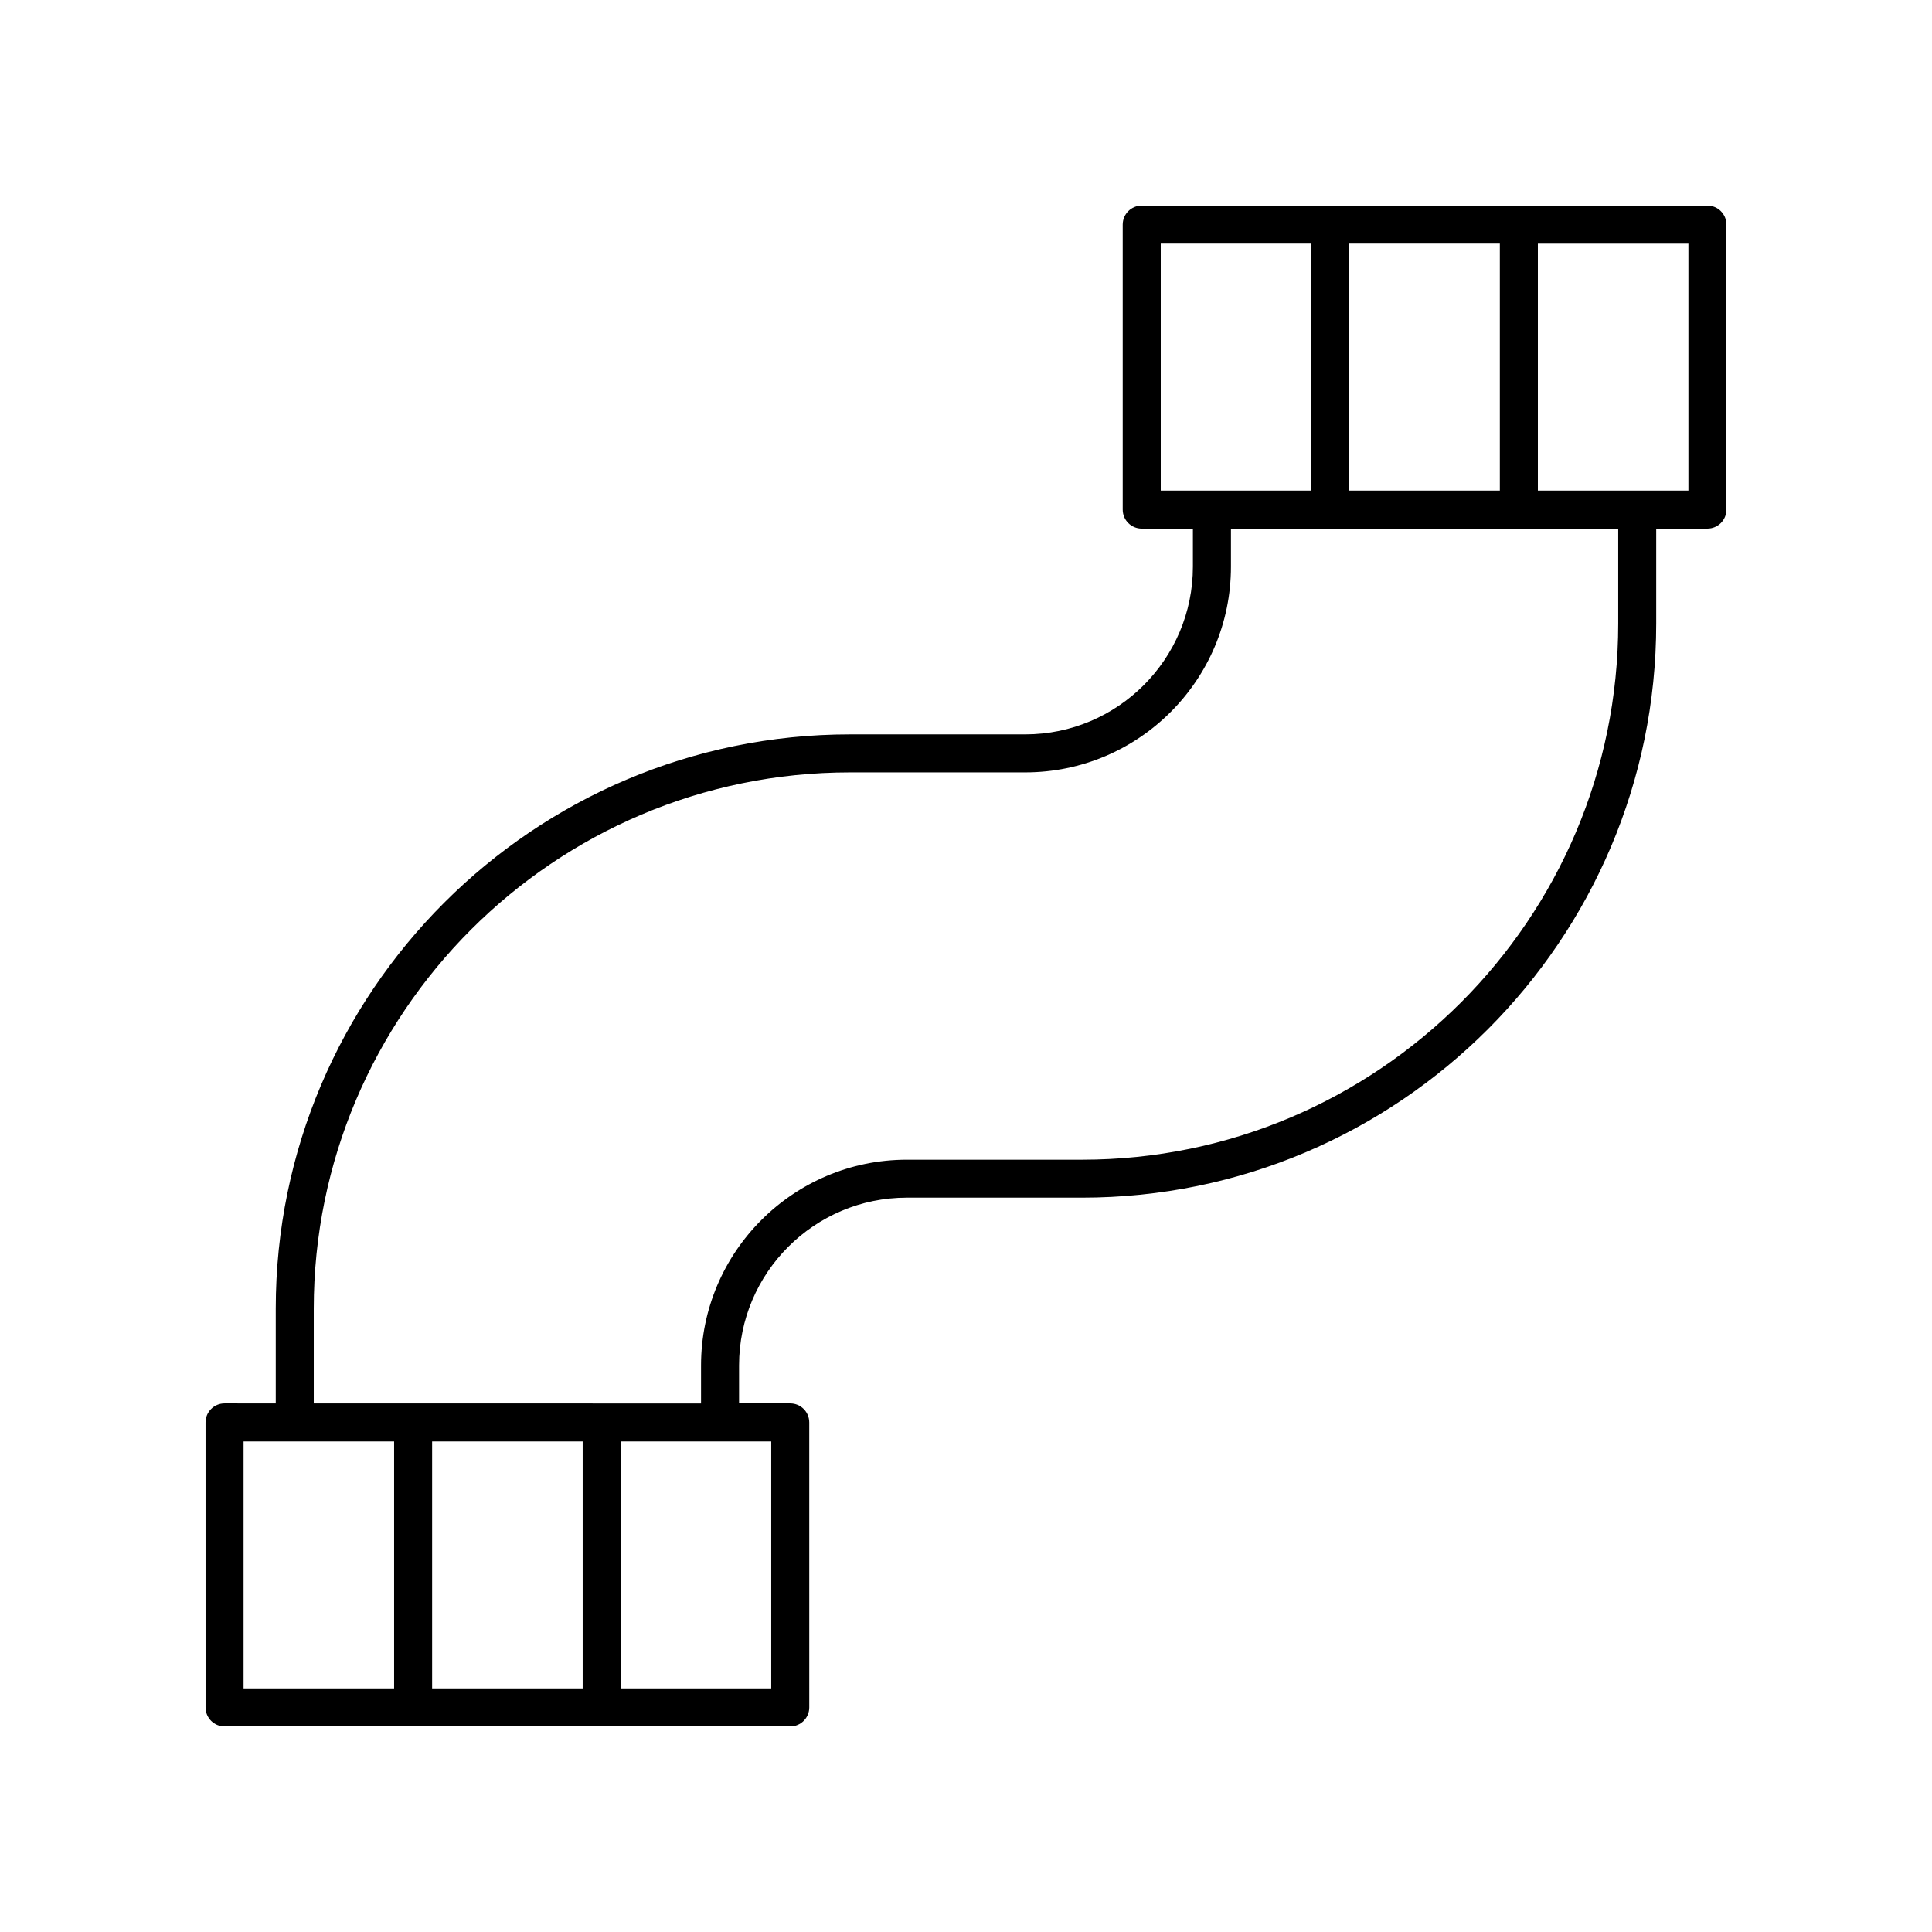 <?xml version="1.0" encoding="UTF-8"?>
<!-- Uploaded to: SVG Repo, www.svgrepo.com, Generator: SVG Repo Mixer Tools -->
<svg fill="#000000" width="800px" height="800px" version="1.1" viewBox="144 144 512 512" xmlns="http://www.w3.org/2000/svg">
 <path d="m596.48 198.48h-149.91c-2.781 0-5.039 2.254-5.039 5.039v75.527c0 2.785 2.254 5.039 5.039 5.039h13.562v10.078c0 24.512-19.941 44.453-44.449 44.453h-46.426c-83.914 0-152.18 68.27-152.18 152.18v25.133l-13.566-0.008c-2.781 0-5.039 2.254-5.039 5.039l0.004 75.527c0 2.785 2.254 5.039 5.039 5.039h149.91c2.781 0 5.039-2.254 5.039-5.039l-0.004-75.527c0-2.785-2.254-5.039-5.039-5.039h-13.562v-10.078c0-24.512 19.941-44.453 44.449-44.453h46.426c83.914 0 152.18-68.27 152.18-152.18v-25.133l13.566 0.004c2.781 0 5.039-2.254 5.039-5.039v-75.527c0-2.785-2.258-5.035-5.039-5.035zm-94.902 75.523v-65.449h39.895v65.449zm-49.969-65.449h39.895v65.449h-39.895zm-243.06 317.45h39.895v65.449h-39.895zm89.863 0v65.449h-39.895v-65.449zm49.973 65.449h-39.895v-65.449h39.895zm224.46-282.23c0 78.355-63.75 142.11-142.11 142.11h-46.426c-30.066 0-54.527 24.461-54.527 54.527v10.078l-102.63-0.004v-25.133c0-78.355 63.75-142.11 142.11-142.11h46.426c30.066 0 54.527-24.461 54.527-54.527v-10.078h102.63zm18.602-35.211h-39.895v-65.449h39.895z"/>
</svg>